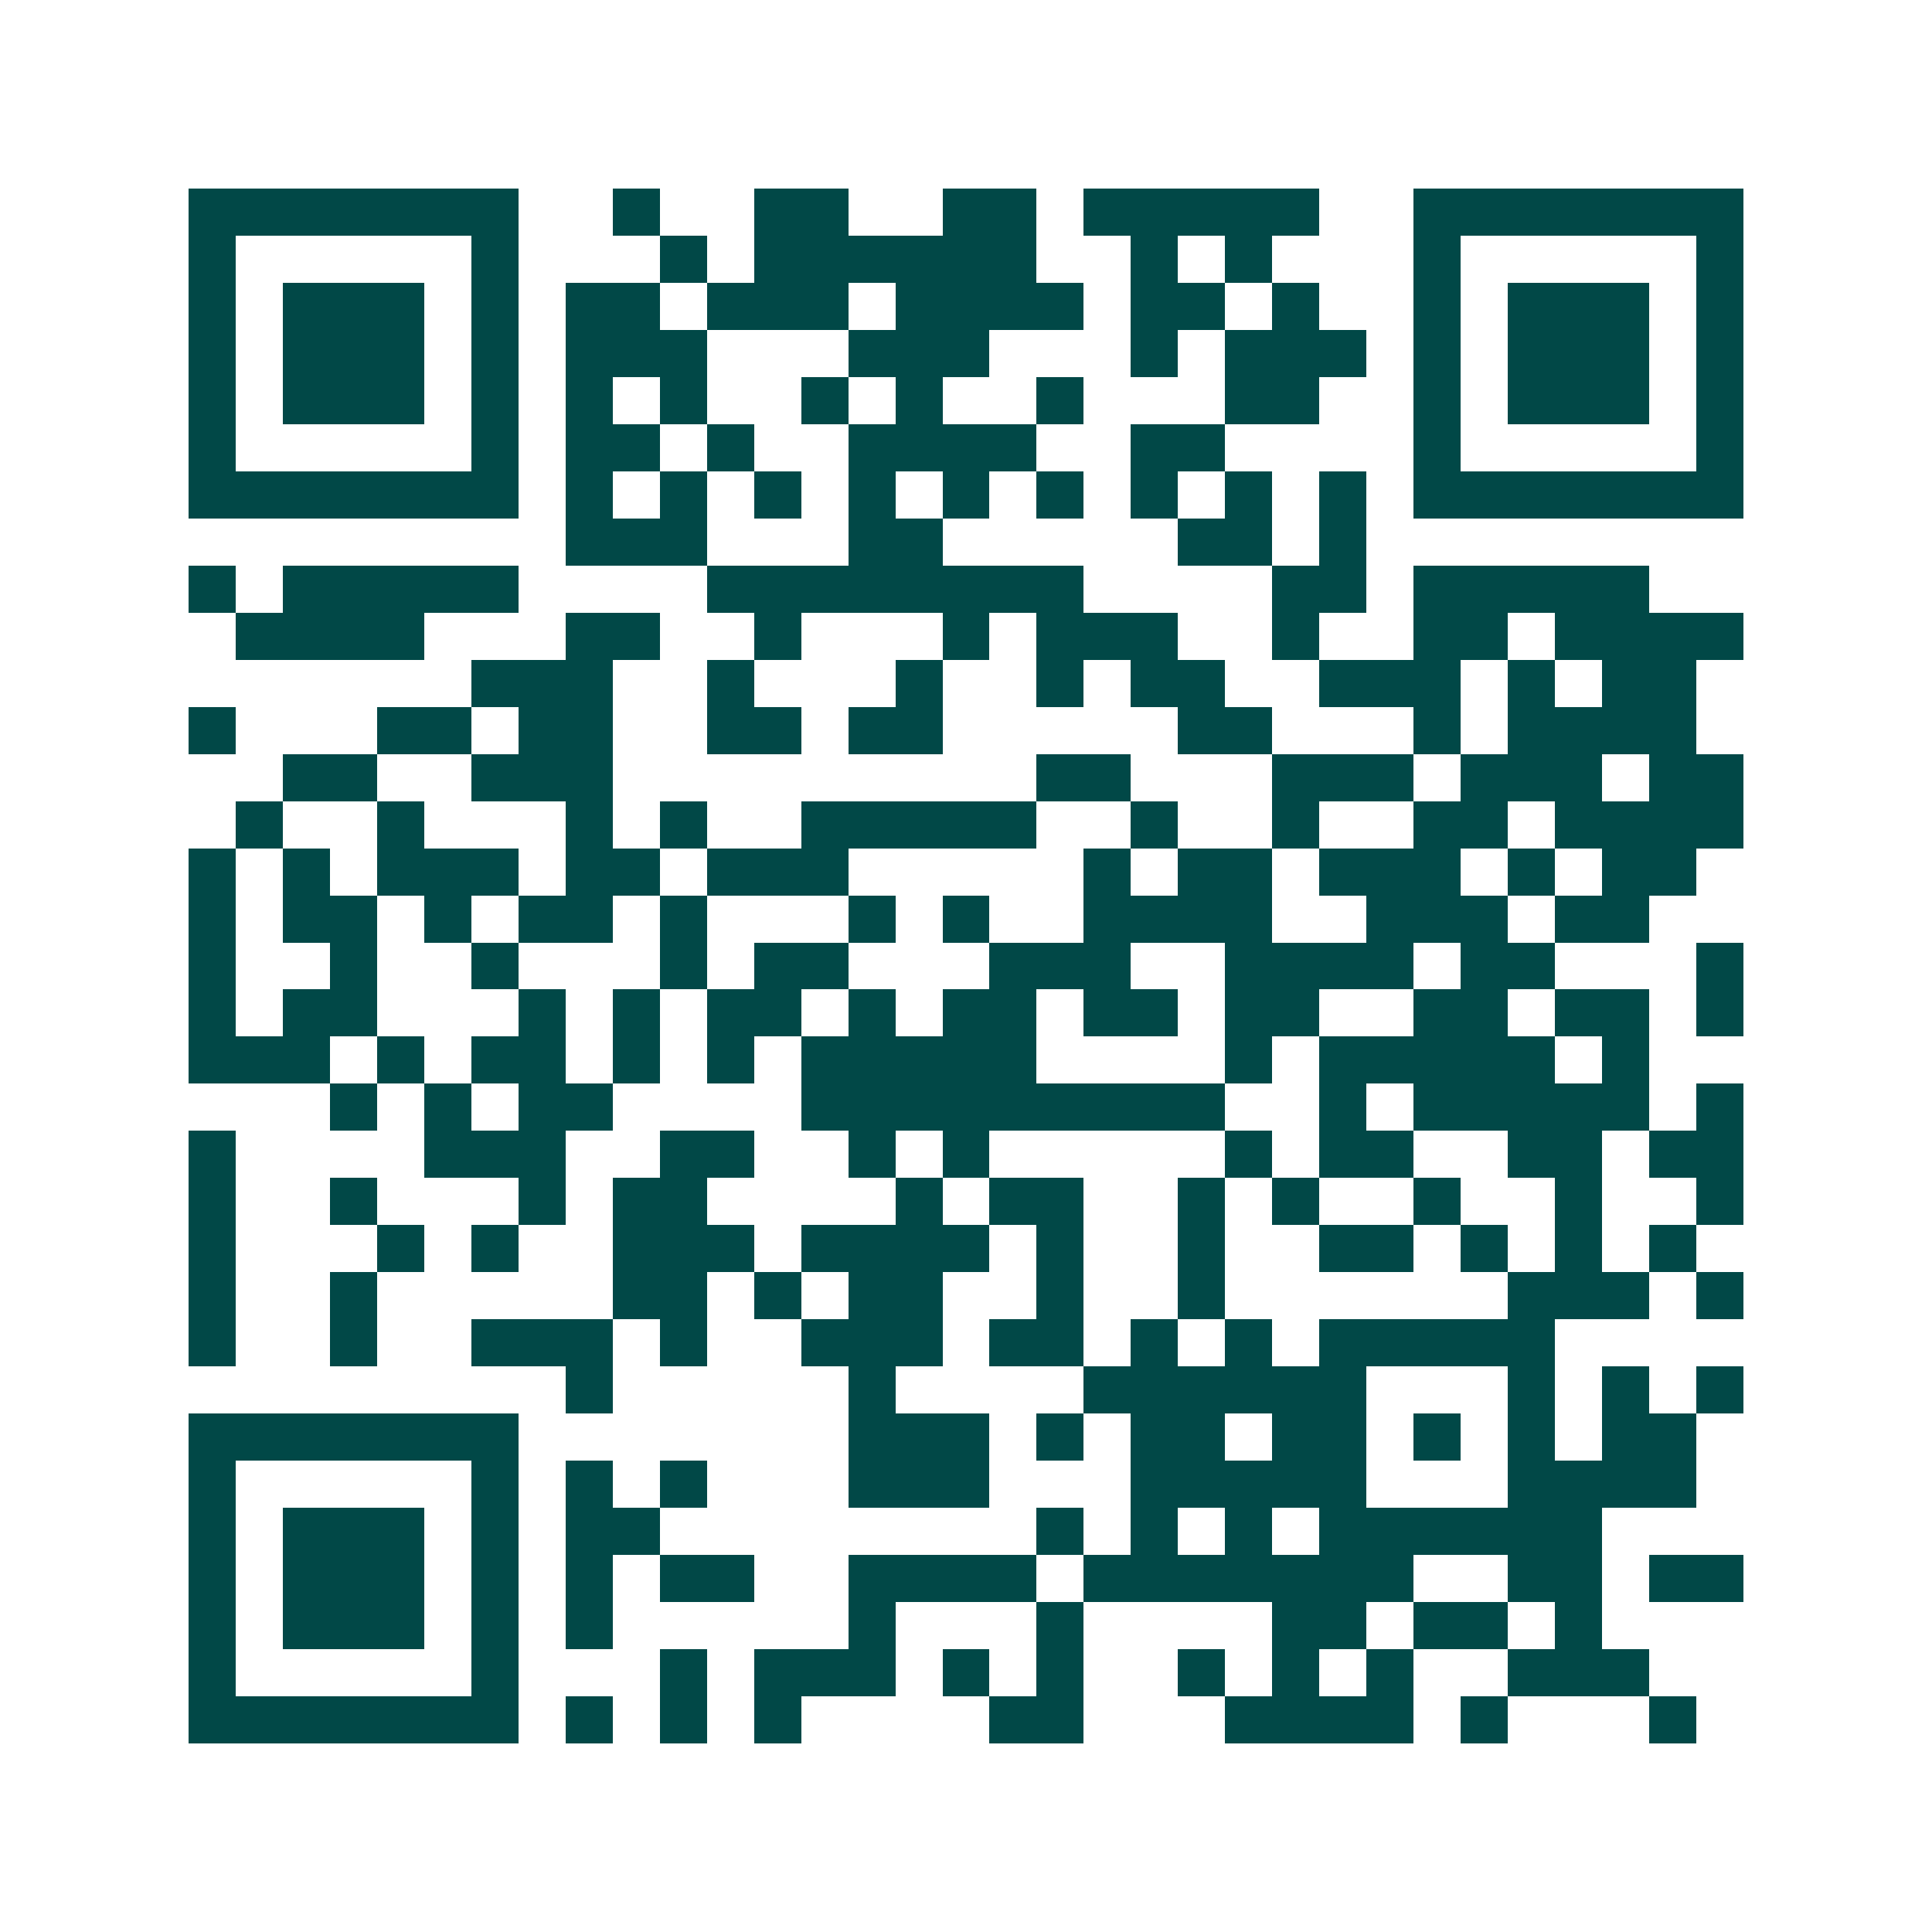 <svg xmlns="http://www.w3.org/2000/svg" width="200" height="200" viewBox="0 0 41 41" shape-rendering="crispEdges"><path fill="#ffffff" d="M0 0h41v41H0z"/><path stroke="#014847" d="M4 4.5h7m2 0h1m2 0h2m2 0h2m1 0h5m2 0h7M4 5.5h1m5 0h1m3 0h1m1 0h6m2 0h1m1 0h1m3 0h1m5 0h1M4 6.5h1m1 0h3m1 0h1m1 0h2m1 0h3m1 0h4m1 0h2m1 0h1m2 0h1m1 0h3m1 0h1M4 7.5h1m1 0h3m1 0h1m1 0h3m3 0h3m3 0h1m1 0h3m1 0h1m1 0h3m1 0h1M4 8.5h1m1 0h3m1 0h1m1 0h1m1 0h1m2 0h1m1 0h1m2 0h1m3 0h2m2 0h1m1 0h3m1 0h1M4 9.5h1m5 0h1m1 0h2m1 0h1m2 0h4m2 0h2m4 0h1m5 0h1M4 10.5h7m1 0h1m1 0h1m1 0h1m1 0h1m1 0h1m1 0h1m1 0h1m1 0h1m1 0h1m1 0h7M12 11.5h3m3 0h2m5 0h2m1 0h1M4 12.5h1m1 0h5m4 0h8m4 0h2m1 0h5M5 13.5h4m3 0h2m2 0h1m3 0h1m1 0h3m2 0h1m2 0h2m1 0h4M10 14.5h3m2 0h1m3 0h1m2 0h1m1 0h2m2 0h3m1 0h1m1 0h2M4 15.5h1m3 0h2m1 0h2m2 0h2m1 0h2m5 0h2m3 0h1m1 0h4M6 16.5h2m2 0h3m9 0h2m3 0h3m1 0h3m1 0h2M5 17.5h1m2 0h1m3 0h1m1 0h1m2 0h5m2 0h1m2 0h1m2 0h2m1 0h4M4 18.5h1m1 0h1m1 0h3m1 0h2m1 0h3m5 0h1m1 0h2m1 0h3m1 0h1m1 0h2M4 19.5h1m1 0h2m1 0h1m1 0h2m1 0h1m3 0h1m1 0h1m2 0h4m2 0h3m1 0h2M4 20.5h1m2 0h1m2 0h1m3 0h1m1 0h2m3 0h3m2 0h4m1 0h2m3 0h1M4 21.5h1m1 0h2m3 0h1m1 0h1m1 0h2m1 0h1m1 0h2m1 0h2m1 0h2m2 0h2m1 0h2m1 0h1M4 22.5h3m1 0h1m1 0h2m1 0h1m1 0h1m1 0h5m4 0h1m1 0h5m1 0h1M7 23.5h1m1 0h1m1 0h2m4 0h9m2 0h1m1 0h5m1 0h1M4 24.5h1m4 0h3m2 0h2m2 0h1m1 0h1m5 0h1m1 0h2m2 0h2m1 0h2M4 25.5h1m2 0h1m3 0h1m1 0h2m4 0h1m1 0h2m2 0h1m1 0h1m2 0h1m2 0h1m2 0h1M4 26.5h1m3 0h1m1 0h1m2 0h3m1 0h4m1 0h1m2 0h1m2 0h2m1 0h1m1 0h1m1 0h1M4 27.5h1m2 0h1m5 0h2m1 0h1m1 0h2m2 0h1m2 0h1m6 0h3m1 0h1M4 28.5h1m2 0h1m2 0h3m1 0h1m2 0h3m1 0h2m1 0h1m1 0h1m1 0h5M12 29.5h1m5 0h1m4 0h6m3 0h1m1 0h1m1 0h1M4 30.5h7m7 0h3m1 0h1m1 0h2m1 0h2m1 0h1m1 0h1m1 0h2M4 31.5h1m5 0h1m1 0h1m1 0h1m3 0h3m3 0h5m3 0h4M4 32.5h1m1 0h3m1 0h1m1 0h2m8 0h1m1 0h1m1 0h1m1 0h6M4 33.5h1m1 0h3m1 0h1m1 0h1m1 0h2m2 0h4m1 0h7m2 0h2m1 0h2M4 34.5h1m1 0h3m1 0h1m1 0h1m5 0h1m3 0h1m4 0h2m1 0h2m1 0h1M4 35.5h1m5 0h1m3 0h1m1 0h3m1 0h1m1 0h1m2 0h1m1 0h1m1 0h1m2 0h3M4 36.5h7m1 0h1m1 0h1m1 0h1m4 0h2m3 0h4m1 0h1m3 0h1"/></svg>
